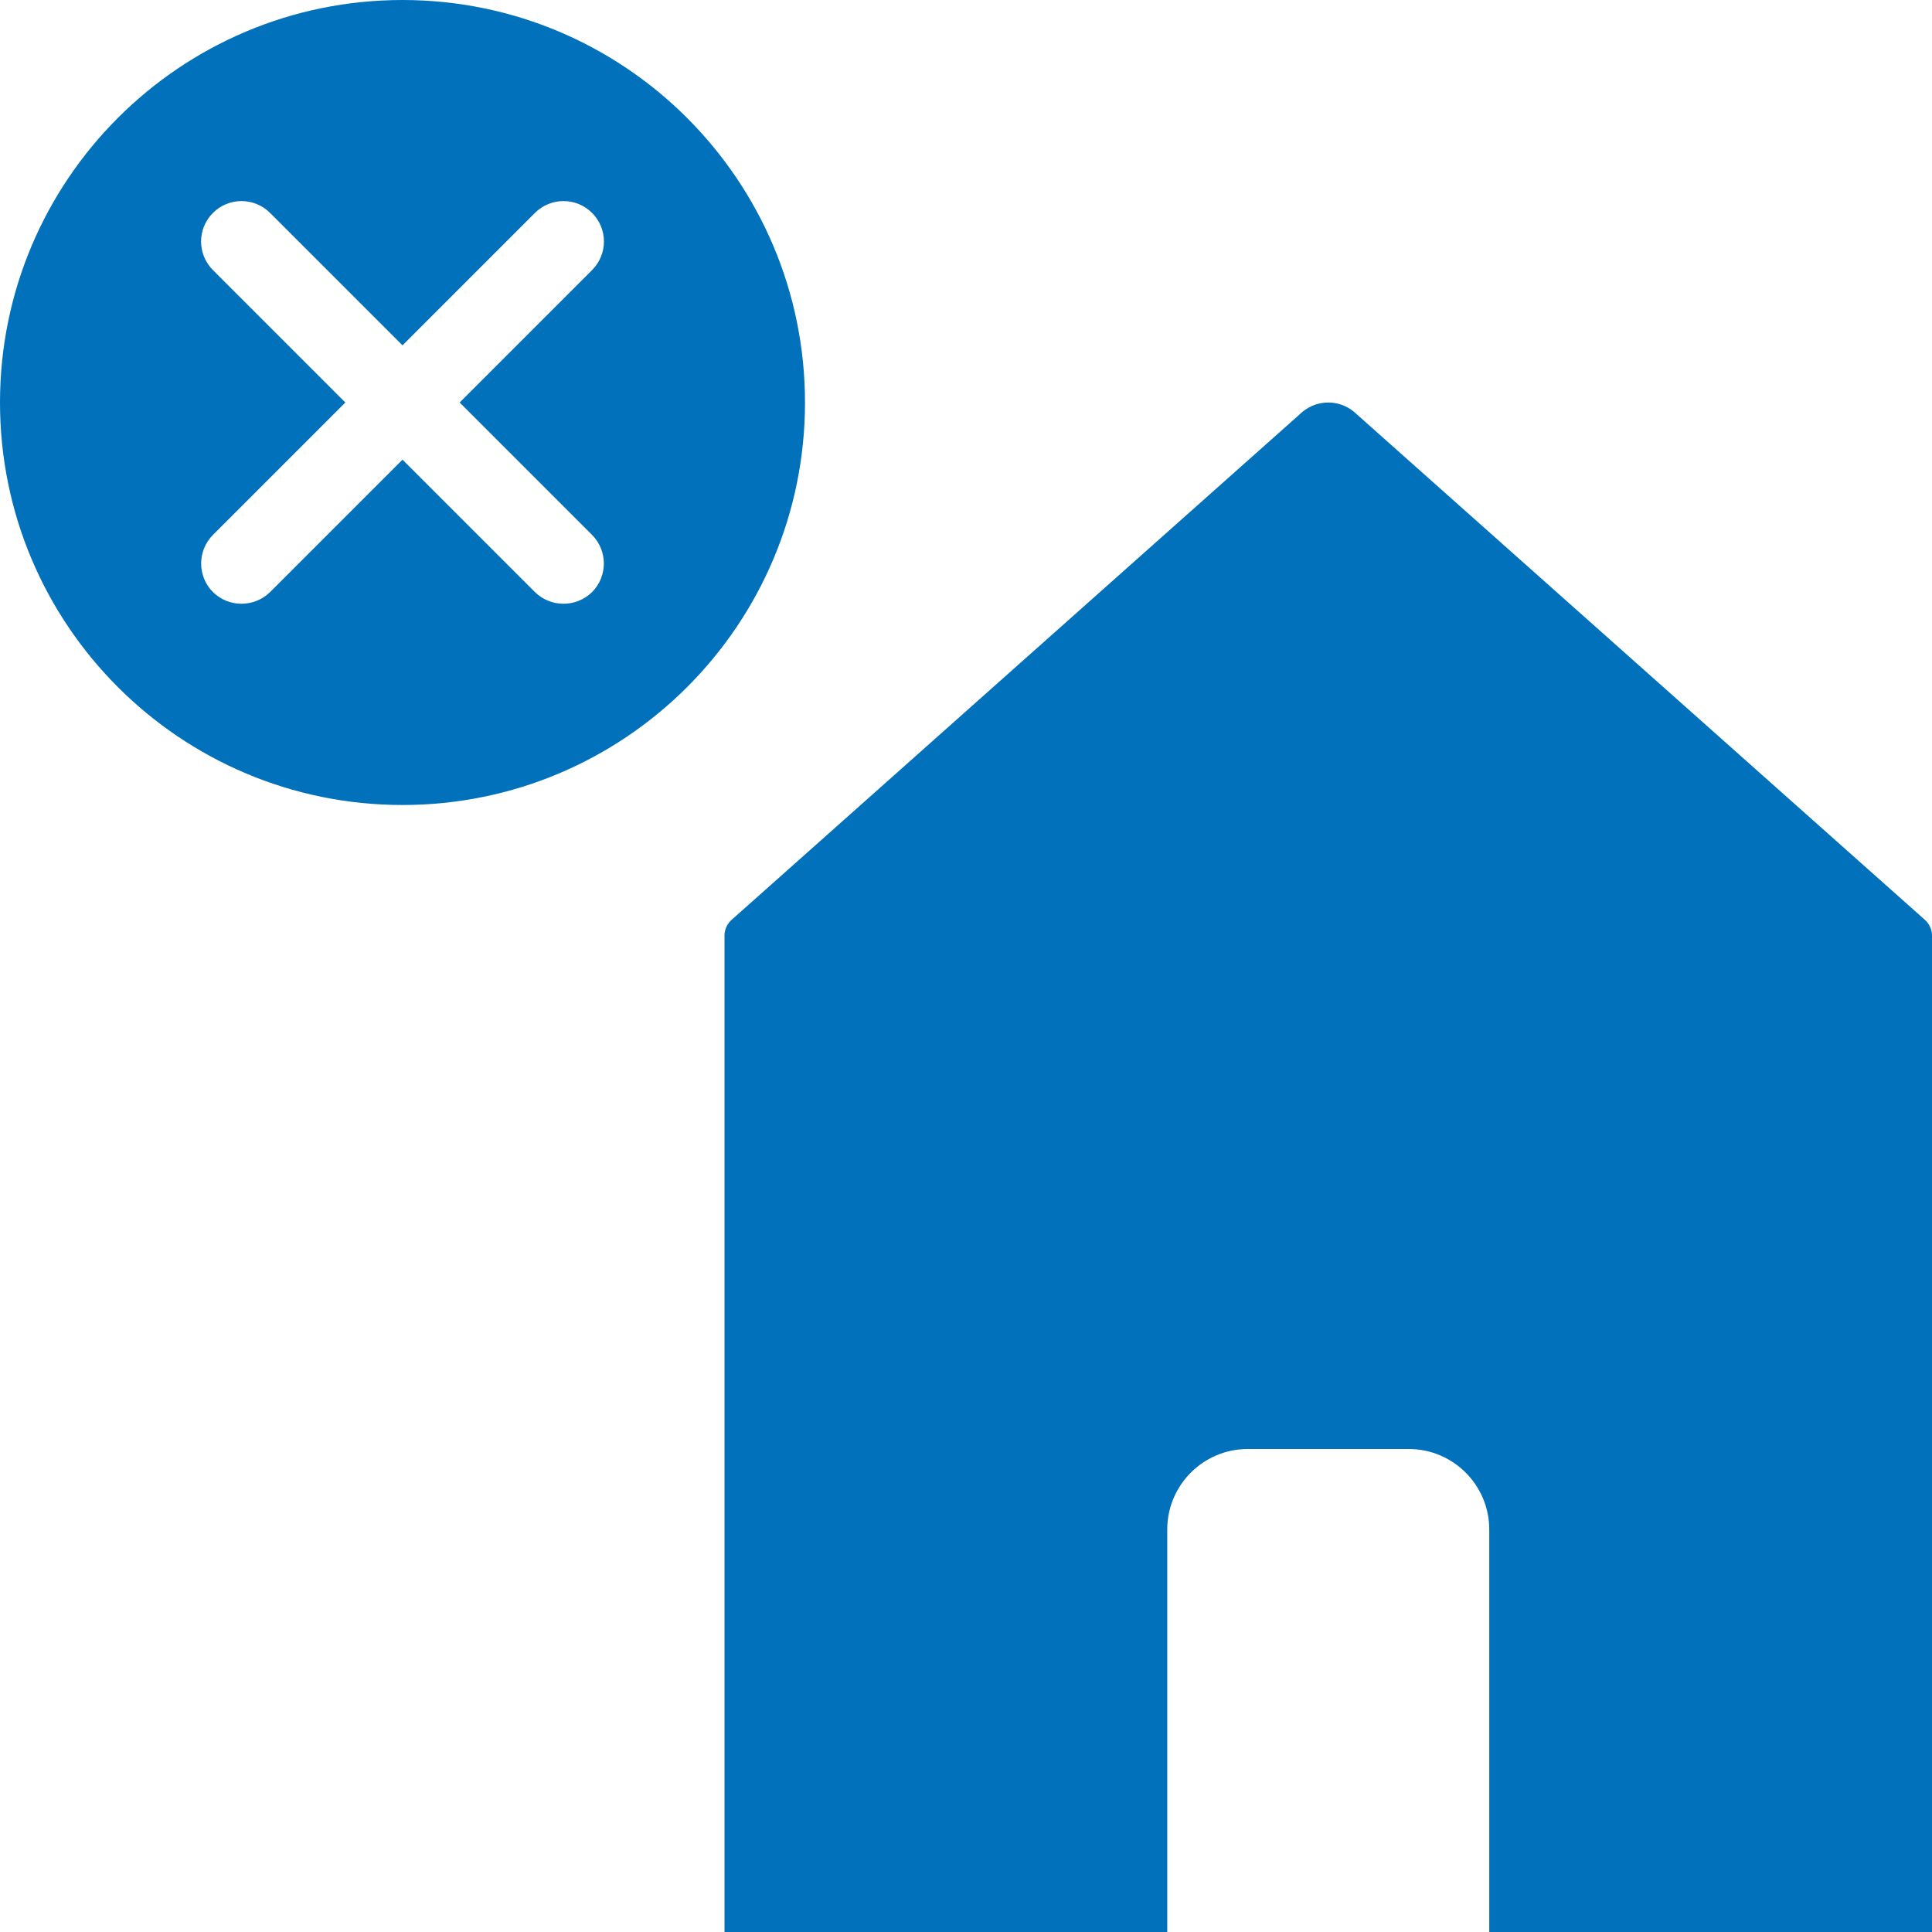 <?xml version="1.0" encoding="utf-8"?>
<!-- Generator: Adobe Illustrator 16.0.0, SVG Export Plug-In . SVG Version: 6.00 Build 0)  -->
<!DOCTYPE svg PUBLIC "-//W3C//DTD SVG 1.1//EN" "http://www.w3.org/Graphics/SVG/1.1/DTD/svg11.dtd">
<svg version="1.1" id="Layer_1" xmlns="http://www.w3.org/2000/svg" xmlns:xlink="http://www.w3.org/1999/xlink" x="0px" y="0px"
	 width="144px" height="144px" viewBox="0 0 144 144" enable-background="new 0 0 144 144" xml:space="preserve">
<g>
	<path fill="#0071BA" d="M30,0C13.432,0,0,13.432,0,30s13.432,30,30,30s30-13.432,30-30C59.994,13.434,46.566,0.007,30,0z
		 M44.13,39.87c1.17,1.179,1.17,3.081,0,4.26c-1.183,1.16-3.077,1.16-4.26,0L30,34.26l-9.87,9.87c-1.183,1.16-3.077,1.16-4.26,0
		c-1.17-1.179-1.17-3.081,0-4.26L25.74,30l-9.87-9.87c-1.177-1.176-1.177-3.083,0-4.26c1.176-1.177,3.083-1.177,4.26,0l0,0L30,25.74
		l9.87-9.87c1.176-1.177,3.083-1.177,4.26,0c1.177,1.176,1.177,3.083,0,4.26l0,0L34.26,30L44.13,39.87z M143.46,68.55l-42.54-37.854
		c-1.112-0.926-2.728-0.926-3.84,0L54.54,68.55c-0.33,0.289-0.526,0.702-0.54,1.141V144h33v-30c0-3.312,2.688-6,6-6h12
		c3.312,0,6,2.688,6,6v30h33V69.69C143.985,69.251,143.79,68.839,143.46,68.55z"/>
</g>
</svg>
